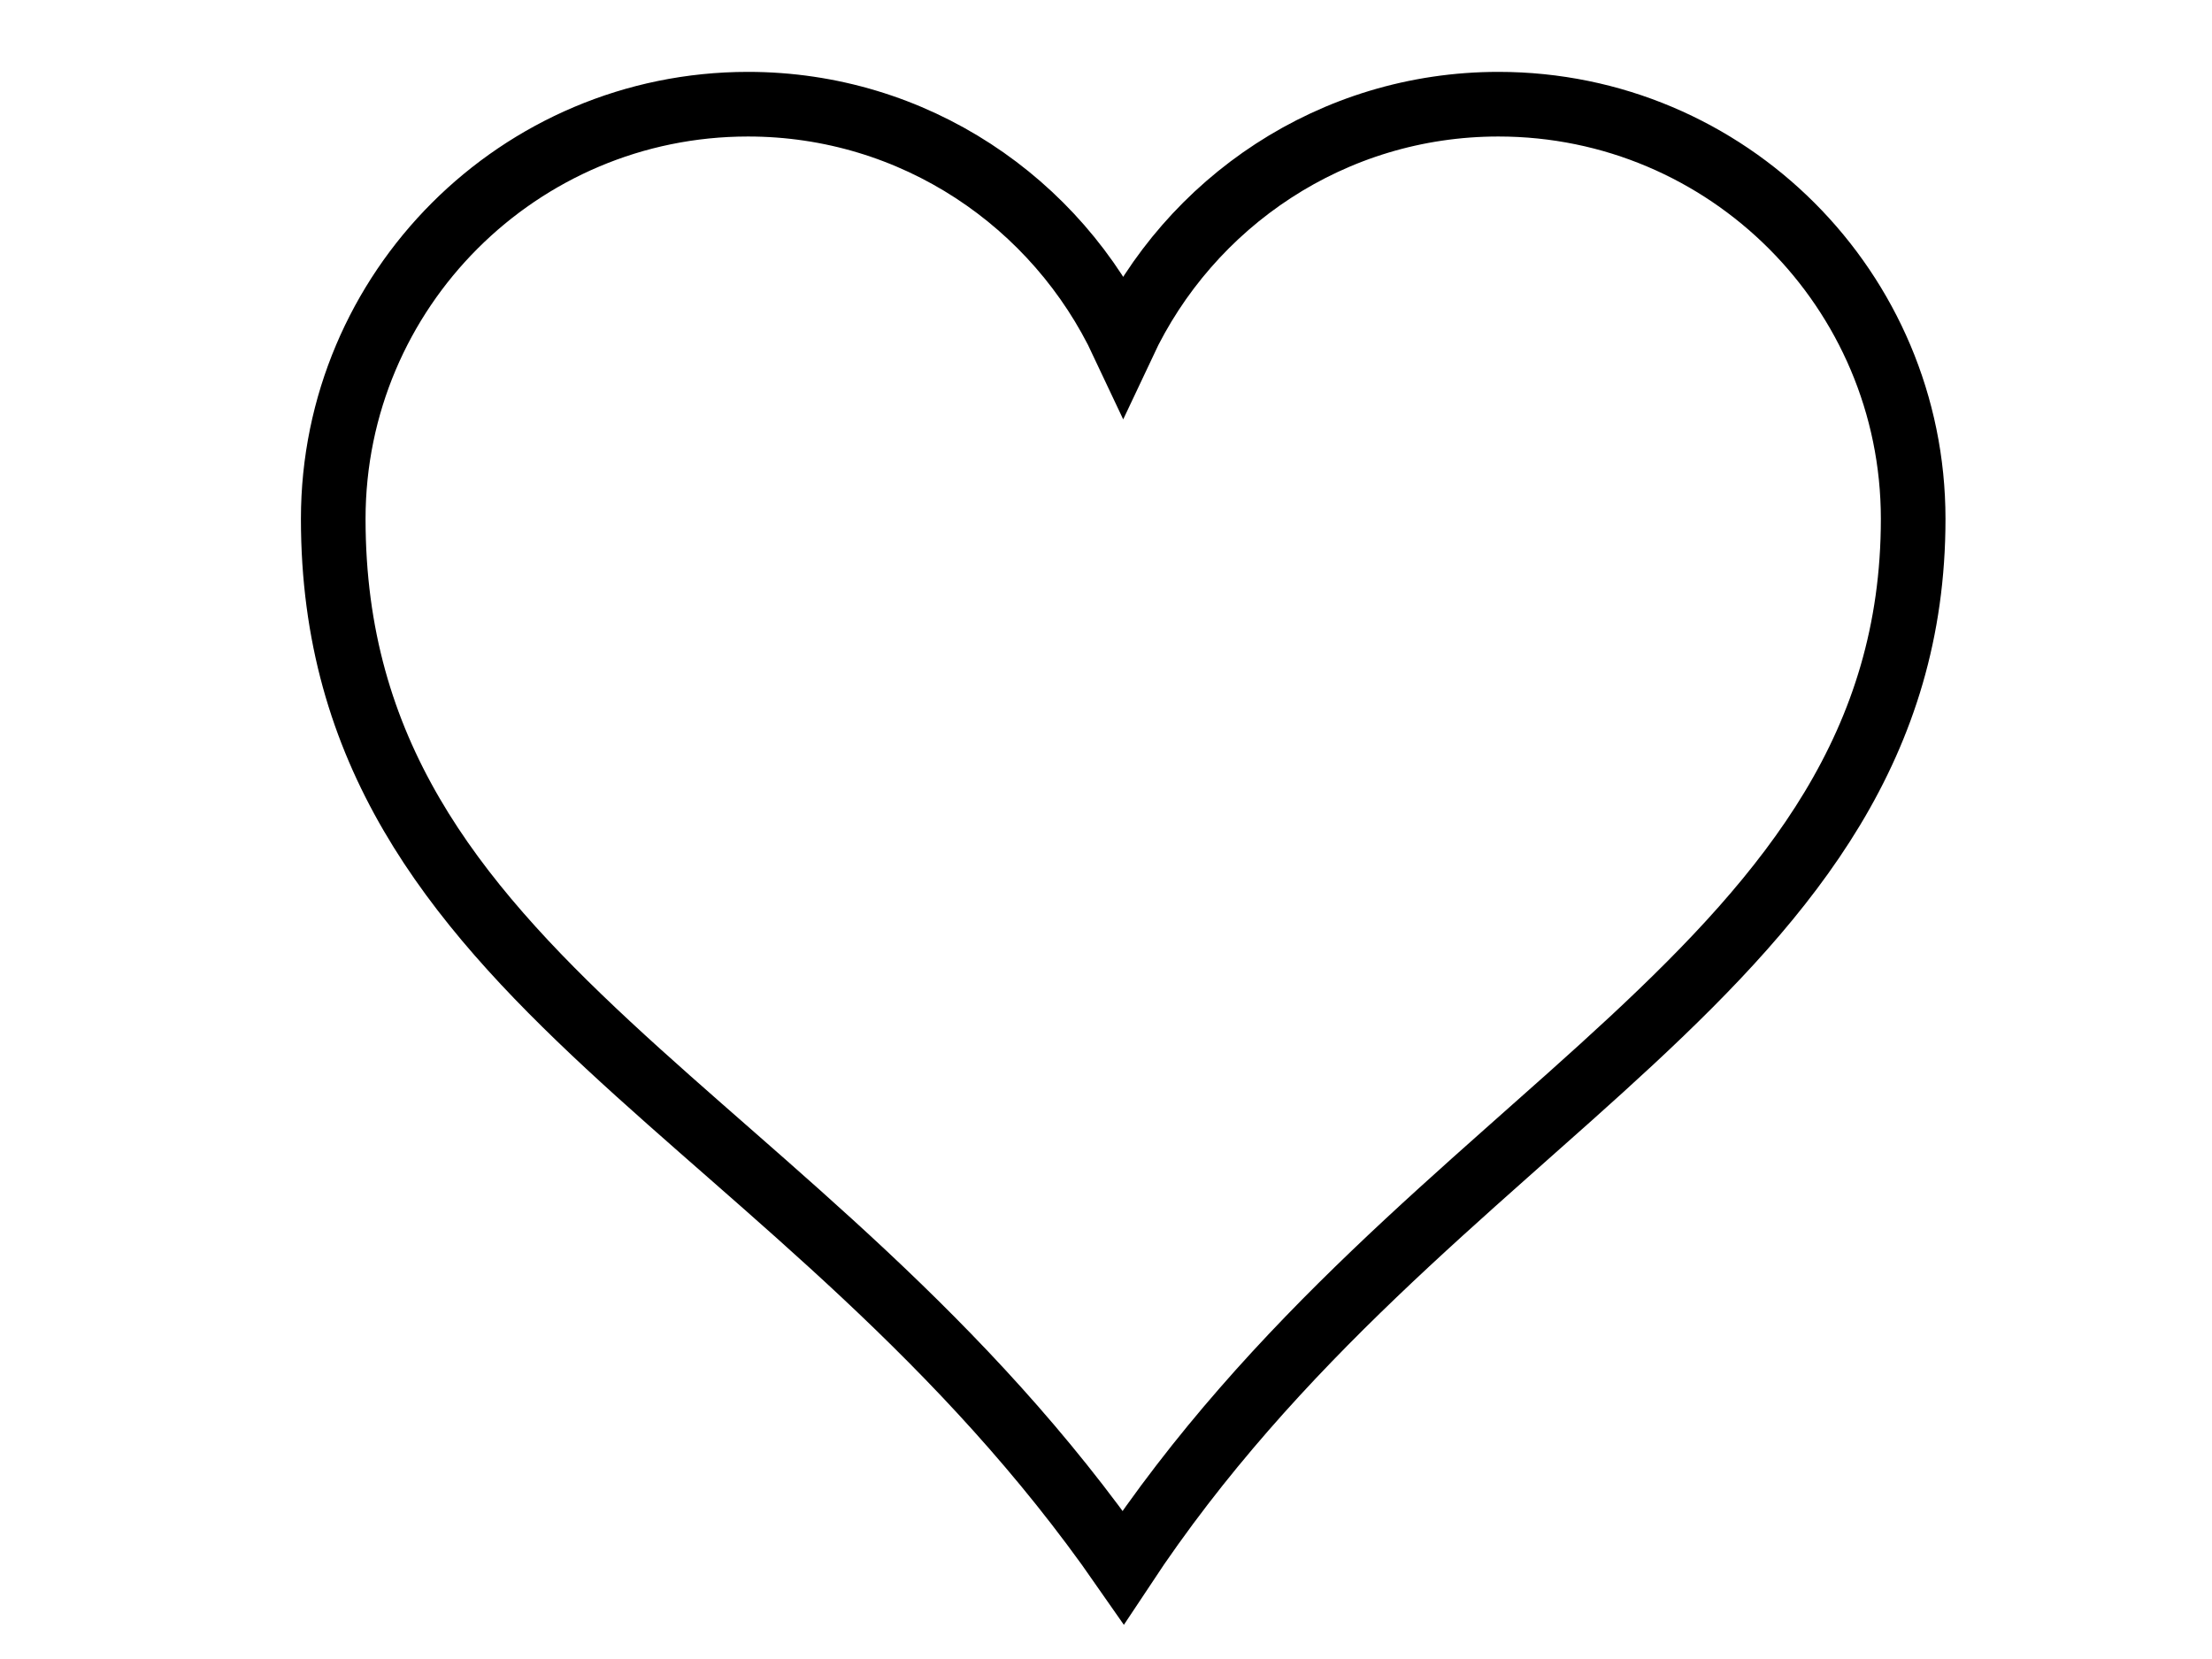 <?xml version="1.0"?><svg width="640" height="480" xmlns="http://www.w3.org/2000/svg">
 <title>transparent heart</title>
 <g>
  <title>Layer 1</title>
  <g id="layer1">
   <path fill="none" stroke="#000000" stroke-width="18.7" stroke-miterlimit="4" id="path7" d="m216.416,30.146c-66.24,0 -120,53.76 -120,120c0,134.756 135.933,170.087 228.562,303.308c87.574,-132.403 228.562,-172.855 228.562,-303.308c0,-66.24 -53.76,-120 -120,-120c-48.048,0 -89.402,28.37 -108.562,69.188c-19.161,-40.817 -60.514,-69.188 -108.562,-69.188z"/>
  </g>
 </g>
</svg>